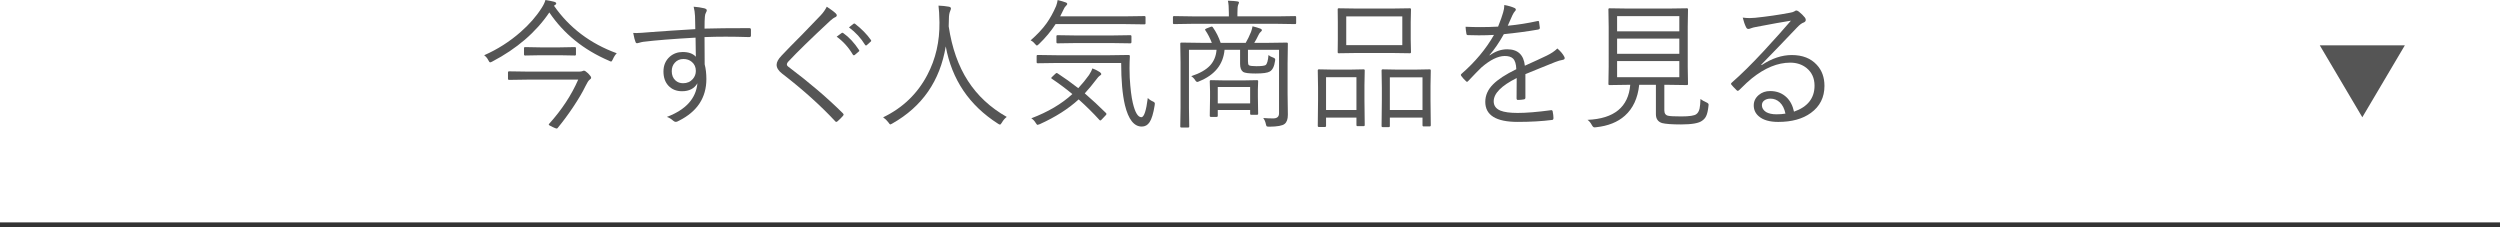 <?xml version="1.0" encoding="UTF-8"?><svg id="_レイヤー_2" xmlns="http://www.w3.org/2000/svg" width="535" height="48.592" viewBox="0 0 535 48.592"><g id="_レイヤー_1-2"><path d="M131.985,11.396c-.322.322-.601.752-.835,1.289-.146.322-.269.483-.366.483-.107,0-.264-.059-.469-.176-5.42-2.324-9.673-5.766-12.759-10.327-2.881,4.248-6.948,7.749-12.202,10.503-.215.117-.366.176-.454.176-.127,0-.259-.151-.396-.454-.205-.42-.503-.776-.894-1.069,2.861-1.26,5.459-2.915,7.793-4.966,1.875-1.641,3.379-3.359,4.512-5.156.41-.635.679-1.201.806-1.699.742.117,1.372.244,1.89.381.283.088.425.21.425.366,0,.117-.073.215-.22.293-.117.068-.205.132-.264.19,3.281,4.707,7.759,8.096,13.433,10.166ZM126.507,16.626c0,.156-.122.313-.366.469-.195.137-.483.591-.864,1.362-.586,1.23-1.47,2.73-2.651,4.497-1.074,1.602-2.163,3.071-3.267,4.409-.059.098-.137.146-.234.146-.117,0-.4-.107-.85-.322-.566-.264-.85-.435-.85-.513,0-.039.034-.103.103-.19,2.695-2.988,4.766-6.138,6.211-9.448h-10.679l-4.102.059c-.166,0-.249-.078-.249-.234v-1.362c0-.156.083-.234.249-.234l4.102.059h10.854c.342,0,.596-.039.762-.117.117-.059.215-.088.293-.088.176,0,.469.19.879.571.439.439.659.752.659.938ZM123.255,11.646c0,.156-.078.234-.234.234l-3.267-.059h-4.087l-3.296.059c-.156,0-.234-.078-.234-.234v-1.333c0-.156.078-.234.234-.234l3.296.059h4.087l3.267-.059c.156,0,.234.078.234.234v1.333Z" style="fill:#555;"/><path d="M148.793,6.24c-.01-.332-.02-.859-.029-1.582-.01-.469-.02-.874-.029-1.216-.029-.693-.127-1.362-.293-2.007.811.059,1.567.171,2.271.337.361.098.542.244.542.439,0,.117-.068.298-.205.542-.117.205-.186.479-.205.82-.049.439-.073,1.289-.073,2.549,2.227-.068,5.43-.103,9.609-.103.215,0,.322.112.322.337v1.274c0,.205-.127.308-.381.308-1.865-.059-3.545-.088-5.039-.088-1.553,0-3.057.029-4.512.088,0,2.549.01,4.492.029,5.83.244.928.366,1.978.366,3.149,0,3.975-1.948,6.943-5.845,8.906-.303.176-.532.264-.688.264-.176,0-.356-.078-.542-.234-.43-.391-.889-.669-1.377-.835,4.053-1.533,6.23-3.931,6.533-7.192-.664,1.133-1.763,1.699-3.296,1.699-1.201,0-2.173-.396-2.915-1.187-.703-.762-1.055-1.772-1.055-3.032,0-1.328.459-2.392,1.377-3.193.762-.654,1.675-.981,2.739-.981,1.26,0,2.197.337,2.812,1.011l-.059-4.087c-4.854.274-8.584.571-11.191.894-.264.039-.557.108-.879.205-.225.068-.371.103-.439.103-.176,0-.293-.103-.352-.308-.137-.293-.298-.928-.483-1.904.205.02.425.029.659.029.508,0,1.548-.068,3.12-.205,2.705-.205,5.874-.415,9.507-.63ZM146.244,12.627c-.742,0-1.353.264-1.831.791-.439.479-.659,1.084-.659,1.816,0,.85.269,1.514.806,1.992.43.391.972.586,1.626.586.859,0,1.553-.302,2.08-.908.43-.498.645-1.074.645-1.729,0-.801-.283-1.44-.85-1.919-.488-.42-1.094-.63-1.816-.63Z" style="fill:#555;"/><path d="M176.934,1.436c.928.606,1.572,1.089,1.934,1.45.137.137.205.264.205.381,0,.166-.098.298-.293.396-.332.137-.703.396-1.113.776-4.131,3.848-7.08,6.719-8.848,8.613-.283.274-.425.523-.425.747,0,.186.132.366.396.542,4.482,3.379,8.335,6.67,11.558,9.873.127.137.19.234.19.293,0,.078-.054.181-.161.308-.283.332-.659.708-1.128,1.128-.127.098-.225.146-.293.146-.088,0-.181-.068-.278-.205-3.164-3.389-6.934-6.768-11.309-10.137-.781-.605-1.172-1.235-1.172-1.89,0-.566.352-1.216,1.055-1.948,1.006-1.074,2.466-2.568,4.38-4.482,2.402-2.49,3.73-3.867,3.984-4.131.547-.576.986-1.196,1.318-1.86ZM179.043,7.852l1.099-.806c.049-.029.093-.044.132-.044.049,0,.107.025.176.073,1.23.859,2.358,2.071,3.384,3.633.039.049.059.093.059.132,0,.078-.039.142-.117.19l-.864.732c-.068.049-.132.073-.19.073-.078,0-.146-.044-.205-.132-.928-1.572-2.085-2.856-3.472-3.853ZM181.68,5.859l.952-.762c.078-.049.142-.073.19-.073s.098.02.146.059c1.426,1.104,2.568,2.271,3.428,3.501.029.059.044.108.044.146,0,.068-.049.137-.146.205l-.806.732c-.059.049-.112.073-.161.073-.068,0-.137-.049-.205-.146-.879-1.436-2.026-2.681-3.442-3.735Z" style="fill:#555;"/><path d="M215.442,25.02c-.43.332-.776.737-1.04,1.216-.176.283-.308.425-.396.425-.107,0-.259-.068-.454-.205-6.133-3.916-9.854-9.424-11.162-16.523-1.23,7.383-5.039,12.881-11.426,16.494-.244.137-.396.205-.454.205-.068,0-.205-.151-.41-.454-.312-.42-.684-.776-1.113-1.069,4.199-2.021,7.358-5.058,9.478-9.111,1.777-3.389,2.637-7.134,2.578-11.235-.029-1.601-.098-2.788-.205-3.56.801.029,1.548.108,2.241.234.283.068.425.19.425.366,0,.117-.059.313-.176.586-.176.401-.264.962-.264,1.685,0,.703-.015,1.226-.044,1.567.693,4.619,2.07,8.516,4.131,11.689,2.031,3.145,4.795,5.708,8.291,7.69Z" style="fill:#555;"/><path d="M245.146,4.98c0,.156-.078.234-.234.234l-4.204-.059h-14.81c-.967,1.504-2.158,2.935-3.574,4.292-.234.205-.376.308-.425.308-.068,0-.21-.122-.425-.366-.283-.352-.591-.601-.923-.747,1.416-1.24,2.549-2.451,3.398-3.633.762-1.064,1.45-2.309,2.065-3.735.166-.478.273-.898.322-1.26.703.166,1.284.337,1.743.513.205.068.308.181.308.337,0,.078-.068.186-.205.322-.254.254-.415.474-.483.659-.225.498-.498,1.05-.82,1.655h13.828l4.204-.059c.156,0,.234.078.234.234v1.304ZM236.665,24.17c.078.078.117.152.117.22,0,.078-.049.166-.146.264l-.791.835c-.166.195-.288.293-.366.293-.059,0-.122-.034-.19-.103-1.367-1.504-2.852-2.974-4.453-4.409-2.188,2.012-4.966,3.779-8.335,5.303-.234.098-.386.146-.454.146-.107,0-.244-.142-.41-.425-.244-.41-.557-.737-.938-.981,3.564-1.348,6.494-3.076,8.789-5.186-1.396-1.152-2.856-2.241-4.38-3.267-.098-.059-.146-.112-.146-.161,0-.059.078-.156.234-.293l.63-.601c.146-.127.249-.19.308-.19.049,0,.107.025.176.073,1.523.996,3.003,2.056,4.438,3.179.879-.947,1.65-1.89,2.314-2.827.342-.537.581-1.006.718-1.406.664.264,1.196.532,1.597.806.195.146.293.288.293.425,0,.108-.132.24-.396.396-.117.059-.347.318-.688.776-.781,1.035-1.597,2.017-2.446,2.944,1.562,1.348,3.071,2.744,4.526,4.189ZM247.095,22.559c-.273,1.719-.635,2.915-1.084,3.589-.41.625-.967.938-1.67.938-1.66,0-2.861-1.528-3.604-4.585-.537-2.275-.806-5.283-.806-9.023h-13.623l-4.233.059c-.156,0-.234-.078-.234-.234v-1.304c0-.156.078-.234.234-.234l4.233.059h10.986l4.233-.059c.176,0,.264.088.264.264-.049.869-.073,1.724-.073,2.563,0,.625.015,1.294.044,2.007.137,2.354.356,4.16.659,5.42.479,2.041,1.089,3.062,1.831,3.062.576,0,1.035-1.372,1.377-4.116.264.293.635.547,1.113.762.264.108.396.254.396.439,0,.078-.015.21-.044.396ZM242.129,9.009c0,.176-.083.264-.249.264l-3.984-.059h-7.617l-3.97.059c-.156,0-.234-.088-.234-.264v-1.245c0-.156.078-.234.234-.234l3.97.059h7.617l3.984-.059c.166,0,.249.078.249.234v1.245Z" style="fill:#555;"/><path d="M277.374,4.922c0,.156-.068.234-.205.234l-3.896-.059h-18.149l-3.882.059c-.156,0-.234-.078-.234-.234v-1.245c0-.156.078-.234.234-.234l3.882.059h7.852v-.688c0-1.221-.068-2.109-.205-2.666.947.029,1.616.078,2.007.146.244.029.366.108.366.234,0,.078-.063.259-.19.542-.098.254-.146.835-.146,1.743v.688h8.467l3.896-.059c.137,0,.205.078.205.234v1.245ZM275.602,24.565c0,.938-.229,1.587-.688,1.948-.449.381-1.538.581-3.267.601-.312,0-.503-.029-.571-.088s-.127-.21-.176-.454c-.107-.527-.298-.967-.571-1.318.752.059,1.46.088,2.124.088.84,0,1.26-.361,1.26-1.084v-13.594h-6.65v2.432c0,.479.068.767.205.864.205.137.732.205,1.582.205,1.045,0,1.704-.078,1.978-.234.322-.215.532-.932.63-2.153.273.234.605.415.996.542.293.098.439.244.439.439,0,.068-.01.161-.029.278-.166,1.182-.542,1.939-1.128,2.271-.459.283-1.47.425-3.032.425-1.426,0-2.314-.112-2.666-.337-.439-.312-.659-.888-.659-1.729v-3.003h-3.325c-.283,3.135-2.085,5.376-5.405,6.724-.195.098-.332.146-.41.146-.166,0-.327-.132-.483-.396-.234-.361-.513-.639-.835-.835,1.855-.605,3.218-1.386,4.087-2.344.791-.888,1.235-1.987,1.333-3.296h-5.903v12.466l.059,3.955c0,.137-.078.205-.234.205h-1.45c-.156,0-.234-.068-.234-.205l.059-3.999v-9.727l-.059-3.999c0-.166.078-.249.234-.249l4.233.059h2.285c-.381-.996-.845-1.894-1.392-2.695-.039-.059-.059-.107-.059-.146,0-.068.112-.151.337-.249l.835-.322c.107-.049.19-.073.249-.073.098,0,.186.059.264.176.703,1.006,1.255,2.109,1.655,3.311h5.361c.391-.654.771-1.436,1.143-2.344.146-.42.254-.82.322-1.201.684.166,1.255.337,1.714.513.195.088.293.2.293.337,0,.088-.098.215-.293.381-.137.108-.278.308-.425.601-.322.684-.63,1.255-.923,1.714h2.754l4.204-.059c.156,0,.234.083.234.249l-.059,4.16v6.533l.059,4.512ZM269.244,24.346c0,.146-.083.22-.249.22h-1.23c-.156,0-.234-.073-.234-.22v-.806h-6.929v1.23c0,.166-.078.249-.234.249h-1.23c-.166,0-.249-.083-.249-.249l.059-3.838v-1.421l-.059-2.124c0-.156.078-.234.234-.234l3.164.059h3.589l3.135-.059c.156,0,.234.078.234.234l-.059,1.743v1.553l.059,3.662ZM267.53,22.134v-3.516h-6.929v3.516h6.929Z" style="fill:#555;"/><path d="M292.051,26.763c0,.156-.078.234-.234.234h-1.304c-.156,0-.234-.078-.234-.234v-1.597h-6.504v1.772c0,.156-.078.234-.234.234h-1.289c-.166,0-.249-.078-.249-.234l.059-5.493v-2.71l-.059-3.662c0-.156.078-.234.234-.234l3.091.059h3.398l3.091-.059c.156,0,.234.078.234.234l-.059,3.252v2.988l.059,5.449ZM290.278,23.54v-7.017h-6.504v7.017h6.504ZM301.953,11.162c0,.156-.078.234-.234.234l-4.028-.059h-7.192l-4.028.059c-.137,0-.205-.078-.205-.234l.029-2.739v-3.677l-.029-2.739c0-.156.068-.234.205-.234l4.028.059h7.192l4.028-.059c.156,0,.234.078.234.234l-.059,2.739v3.677l.059,2.739ZM300.093,9.653V3.516h-11.997v6.138h11.997ZM306.187,26.792c0,.176-.078.264-.234.264h-1.304c-.156,0-.234-.088-.234-.264v-1.626h-6.987v1.802c0,.156-.078.234-.234.234h-1.304c-.156,0-.234-.078-.234-.234l.059-5.522v-2.666l-.059-3.677c0-.176.078-.264.234-.264l3.223.059h3.618l3.223-.059c.156,0,.234.088.234.264l-.059,3.252v3.032l.059,5.405ZM304.414,23.54v-6.987h-6.987v6.987h6.987Z" style="fill:#555;"/><path d="M321.911,1.069c.889.156,1.636.376,2.241.659.156.078.234.19.234.337,0,.117-.059.225-.176.322-.176.186-.356.469-.542.85-.225.479-.562,1.236-1.011,2.271,2.207-.215,4.316-.547,6.328-.996.098-.019.166-.029.205-.029.068,0,.122.054.161.161.117.811.176,1.25.176,1.318,0,.196-.132.318-.396.366-2.227.391-4.663.718-7.31.981-1.006,1.797-2.026,3.286-3.062,4.468l.029.073c1.201-.869,2.451-1.304,3.75-1.304,2.275,0,3.535,1.172,3.779,3.516,1.855-.83,3.413-1.548,4.673-2.153.967-.469,1.729-.981,2.285-1.538.703.615,1.191,1.196,1.465,1.743.068.127.103.234.103.322,0,.196-.132.318-.396.366-.488.078-1.04.24-1.655.483-.723.303-1.86.762-3.413,1.377-1.23.489-2.212.889-2.944,1.201v5.039c0,.215-.107.337-.322.366-.4.078-.835.117-1.304.117-.176,0-.264-.122-.264-.366,0-1.855.01-3.296.029-4.321-3.281,1.641-4.922,3.301-4.922,4.98,0,.928.479,1.592,1.436,1.992.82.332,2.051.498,3.691.498,1.836,0,4.219-.195,7.148-.586.039-.01.068-.015.088-.015.117,0,.2.073.249.22.117.596.176,1.084.176,1.465,0,.234-.078.371-.234.41-2.207.283-4.683.425-7.427.425-4.619,0-6.929-1.43-6.929-4.292,0-1.386.557-2.637,1.67-3.75,1.035-1.045,2.69-2.124,4.966-3.237-.029-1.094-.264-1.855-.703-2.285-.391-.371-.996-.552-1.816-.542-1.436.029-3.076.84-4.922,2.432-.596.567-1.548,1.543-2.856,2.93-.088.108-.171.161-.249.161-.059,0-.122-.034-.19-.103-.391-.352-.742-.742-1.055-1.172-.049-.097-.073-.166-.073-.205,0-.059.044-.132.132-.22,2.92-2.539,5.239-5.317,6.958-8.335-1.035.059-2.119.088-3.252.088-.723,0-1.499-.015-2.329-.044-.186,0-.293-.097-.322-.293-.098-.547-.156-1.045-.176-1.494,1.045.049,2.109.073,3.193.073,1.25,0,2.505-.034,3.765-.103.547-1.377.903-2.378,1.069-3.003.166-.557.249-1.03.249-1.421v-.205Z" style="fill:#555;"/><path d="M365.614,22.676c-.107.996-.273,1.719-.498,2.168-.176.381-.459.708-.85.981-.684.537-2.192.806-4.526.806-1.934,0-3.286-.098-4.058-.293-.879-.283-1.318-.913-1.318-1.89v-6.299h-3.574c-.303,2.862-1.328,5.068-3.076,6.621-1.533,1.367-3.584,2.188-6.152,2.461-.146.02-.259.029-.337.029-.205,0-.396-.166-.571-.498-.264-.498-.571-.869-.923-1.113,5.703-.244,8.75-2.744,9.141-7.5h-.352l-4.087.059c-.156,0-.234-.078-.234-.234l.059-3.706V5.728l-.059-3.721c0-.156.078-.234.234-.234l4.116.059h8.335l4.116-.059c.156,0,.234.078.234.234l-.059,3.721v8.54l.059,3.706c0,.156-.078.234-.234.234l-4.116-.059h-.718v5.464c0,.654.269,1.04.806,1.157.4.098,1.353.146,2.856.146,1.709,0,2.769-.161,3.179-.483.332-.224.566-.625.703-1.201.098-.459.161-1.143.19-2.051.322.254.737.493,1.245.718.332.137.498.303.498.498,0,.049-.01.142-.029.278ZM359.374,6.709v-3.252h-13.315v3.252h13.315ZM359.374,11.514v-3.252h-13.315v3.252h13.315ZM359.374,16.523v-3.457h-13.315v3.457h13.315Z" style="fill:#555;"/><path d="M383.258,4.424c-1.631.254-4.131.703-7.5,1.348-.4.068-.752.161-1.055.278-.225.098-.41.146-.557.146-.205,0-.366-.122-.483-.366-.273-.537-.513-1.225-.718-2.065.508.068,1.001.103,1.479.103.391,0,.776-.019,1.157-.059,2.637-.273,5.127-.635,7.471-1.084.42-.068.728-.161.923-.278.186-.137.327-.205.425-.205.146,0,.327.078.542.234.557.449.986.869,1.289,1.26.137.176.205.347.205.513,0,.264-.151.454-.454.571-.381.117-.85.469-1.406,1.055-2.695,2.842-5.254,5.498-7.676,7.969l.088.088c2.178-1.436,4.331-2.153,6.46-2.153,2.285,0,4.067.698,5.347,2.095,1.094,1.172,1.641,2.676,1.641,4.512,0,2.451-.972,4.38-2.915,5.786-1.758,1.279-4.087,1.919-6.987,1.919-1.826,0-3.203-.396-4.131-1.187-.732-.615-1.099-1.401-1.099-2.358,0-.879.361-1.621,1.084-2.227.664-.557,1.475-.835,2.432-.835,1.406,0,2.578.449,3.516,1.348.781.752,1.309,1.772,1.582,3.062,2.93-1.025,4.395-2.881,4.395-5.566,0-1.592-.571-2.851-1.714-3.779-.957-.762-2.119-1.143-3.486-1.143-2.695,0-5.444,1.128-8.247,3.384-.547.43-1.426,1.245-2.637,2.446-.137.137-.254.205-.352.205-.078,0-.161-.049-.249-.146-.547-.537-.918-.932-1.113-1.187-.049-.059-.073-.117-.073-.176,0-.078.063-.171.19-.278,1.963-1.709,4.224-3.94,6.782-6.694,2.588-2.812,4.536-4.99,5.845-6.533ZM382.086,24.316c-.215-1.055-.62-1.86-1.216-2.417-.566-.527-1.23-.791-1.992-.791-.547,0-.996.137-1.348.41-.322.254-.483.586-.483.996,0,.586.298,1.074.894,1.465.566.322,1.299.483,2.197.483.723,0,1.372-.049,1.948-.146Z" style="fill:#555;"/><line y1="48.092" x2="535" y2="48.092" style="fill:none; stroke:#333; stroke-miterlimit:10;"/><polyline points="514.641 9.697 505.536 25.092 496.431 9.697" style="fill:#555;"/></g></svg>